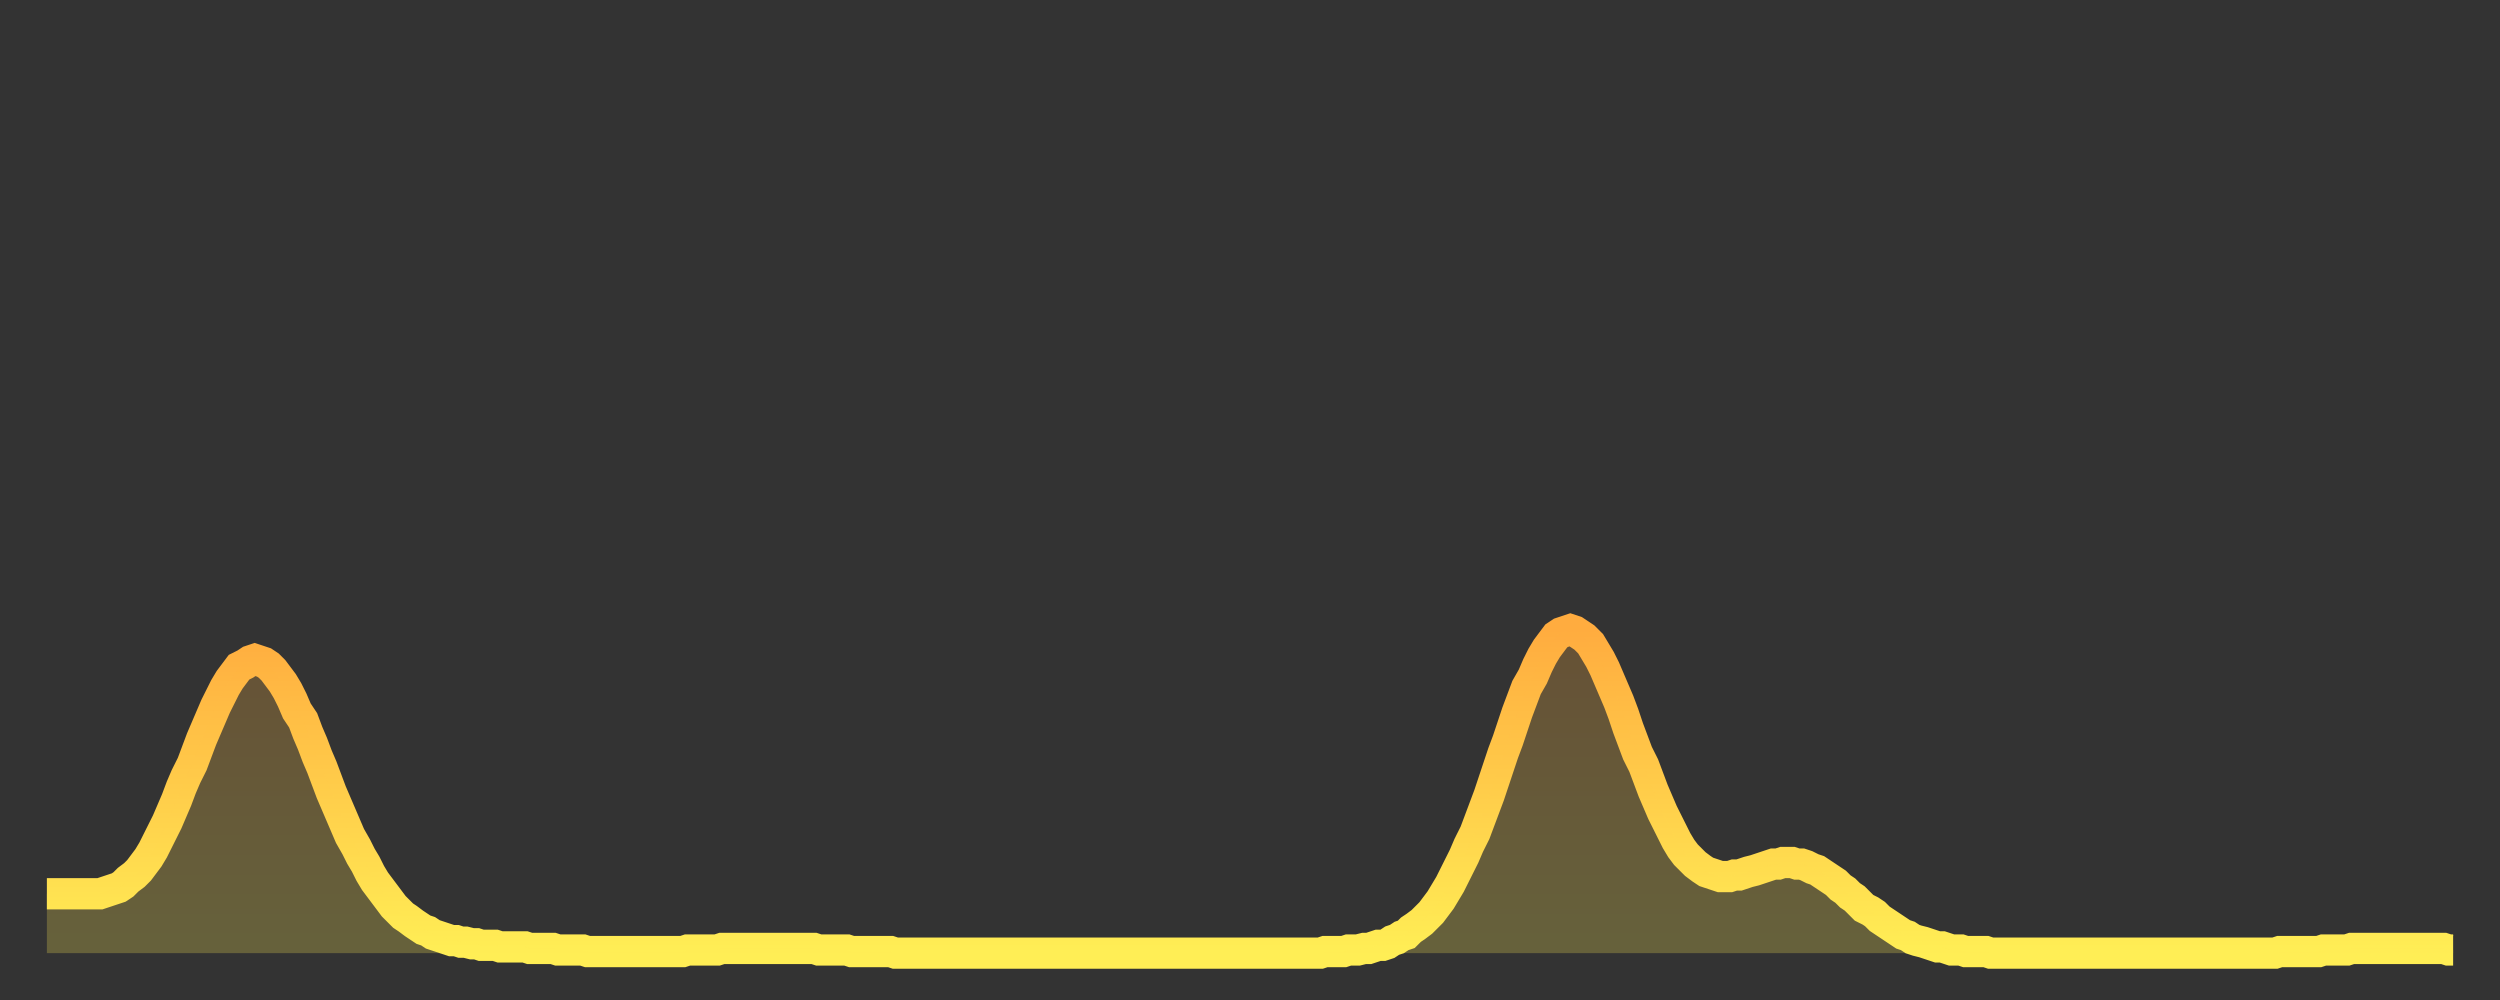 <?xml version="1.0" encoding="utf-8" ?>
<svg baseProfile="full" height="64" version="1.1" width="160" xmlns="http://www.w3.org/2000/svg" xmlns:ev="http://www.w3.org/2001/xml-events" xmlns:xlink="http://www.w3.org/1999/xlink"><rect width="100%" height="100%" fill="#333333" stroke="none"/><defs><linearGradient id="id1504292" x1="0" x2="0" y1="0" y2="1"><stop offset="0%" stop-color="#ffac3f" /><stop offset="50%" stop-color="#ffcd4a" /><stop offset="100%" stop-color="#ffee55" /></linearGradient></defs><g transform="translate(3,3)"><g><path d="M 0.0 54.2 0.3 54.2 0.6 54.2 0.9 54.2 1.2 54.2 1.5 54.2 1.9 54.2 2.2 54.2 2.5 54.2 2.8 54.2 3.1 54.2 3.4 54.2 3.7 54.1 4.0 54.0 4.3 53.9 4.6 53.8 4.9 53.6 5.2 53.3 5.6 53.0 5.9 52.7 6.2 52.3 6.5 51.9 6.8 51.4 7.1 50.8 7.4 50.2 7.7 49.6 8.0 48.9 8.3 48.2 8.6 47.4 8.9 46.7 9.3 45.9 9.6 45.1 9.9 44.3 10.2 43.6 10.5 42.9 10.8 42.2 11.1 41.6 11.4 41.0 11.7 40.5 12.0 40.1 12.3 39.7 12.7 39.5 13.0 39.3 13.3 39.2 13.6 39.3 13.9 39.4 14.2 39.6 14.5 39.9 14.8 40.3 15.1 40.7 15.4 41.2 15.7 41.8 16.0 42.5 16.4 43.1 16.7 43.9 17.0 44.6 17.3 45.4 17.6 46.1 17.9 46.9 18.2 47.7 18.5 48.4 18.8 49.1 19.1 49.8 19.4 50.5 19.8 51.2 20.1 51.8 20.4 52.3 20.7 52.9 21.0 53.4 21.3 53.8 21.6 54.2 21.9 54.6 22.2 55.0 22.5 55.3 22.8 55.6 23.1 55.8 23.5 56.1 23.8 56.3 24.1 56.5 24.4 56.6 24.7 56.8 25.0 56.9 25.3 57.0 25.6 57.1 25.9 57.2 26.2 57.2 26.5 57.3 26.8 57.3 27.2 57.4 27.5 57.4 27.8 57.5 28.1 57.5 28.4 57.5 28.7 57.5 29.0 57.6 29.3 57.6 29.6 57.6 29.9 57.6 30.2 57.6 30.6 57.6 30.9 57.7 31.2 57.7 31.5 57.7 31.8 57.7 32.1 57.7 32.4 57.7 32.7 57.8 33.0 57.8 33.3 57.8 33.6 57.8 33.9 57.8 34.3 57.8 34.6 57.9 34.9 57.9 35.2 57.9 35.5 57.9 35.8 57.9 36.1 57.9 36.4 57.9 36.7 57.9 37.0 57.9 37.3 57.9 37.7 57.9 38.0 57.9 38.3 57.9 38.6 57.9 38.9 57.9 39.2 57.9 39.5 57.9 39.8 57.9 40.1 57.9 40.4 57.9 40.7 57.9 41.0 57.8 41.4 57.8 41.7 57.8 42.0 57.8 42.3 57.8 42.6 57.8 42.9 57.8 43.2 57.7 43.5 57.7 43.8 57.7 44.1 57.7 44.4 57.7 44.7 57.7 45.1 57.7 45.4 57.7 45.7 57.7 46.0 57.7 46.3 57.7 46.6 57.7 46.9 57.7 47.2 57.7 47.5 57.7 47.8 57.7 48.1 57.7 48.5 57.7 48.8 57.7 49.1 57.7 49.4 57.8 49.7 57.8 50.0 57.8 50.3 57.8 50.6 57.8 50.9 57.8 51.2 57.8 51.5 57.9 51.8 57.9 52.2 57.9 52.5 57.9 52.8 57.9 53.1 57.9 53.4 57.9 53.7 57.9 54.0 57.9 54.3 58.0 54.6 58.0 54.9 58.0 55.2 58.0 55.6 58.0 55.9 58.0 56.2 58.0 56.5 58.0 56.8 58.0 57.1 58.0 57.4 58.0 57.7 58.0 58.0 58.0 58.3 58.0 58.6 58.0 58.9 58.0 59.3 58.0 59.6 58.0 59.9 58.0 60.2 58.0 60.5 58.0 60.8 58.0 61.1 58.0 61.4 58.0 61.7 58.0 62.0 58.0 62.3 58.0 62.6 58.0 63.0 58.0 63.3 58.0 63.6 58.0 63.9 58.0 64.2 58.0 64.5 58.0 64.8 58.0 65.1 58.0 65.4 58.0 65.7 58.0 66.0 58.0 66.4 58.0 66.7 58.0 67.0 58.0 67.3 58.0 67.6 58.0 67.9 58.0 68.2 58.0 68.5 58.0 68.8 58.0 69.1 58.0 69.4 58.0 69.7 58.0 70.1 58.0 70.4 58.0 70.7 58.0 71.0 58.0 71.3 58.0 71.6 58.0 71.9 58.0 72.2 58.0 72.5 58.0 72.8 58.0 73.1 58.0 73.5 58.0 73.8 58.0 74.1 58.0 74.4 58.0 74.7 58.0 75.0 58.0 75.3 58.0 75.6 58.0 75.9 58.0 76.2 58.0 76.5 58.0 76.8 58.0 77.2 58.0 77.5 58.0 77.8 58.0 78.1 58.0 78.4 58.0 78.7 58.0 79.0 58.0 79.3 58.0 79.6 58.0 79.9 58.0 80.2 58.0 80.5 58.0 80.9 58.0 81.2 58.0 81.5 58.0 81.8 57.9 82.1 57.9 82.4 57.9 82.7 57.9 83.0 57.9 83.3 57.8 83.6 57.8 83.9 57.8 84.3 57.7 84.6 57.7 84.9 57.6 85.2 57.5 85.5 57.5 85.8 57.4 86.1 57.2 86.4 57.1 86.7 56.9 87.0 56.8 87.3 56.5 87.6 56.3 88.0 56.0 88.3 55.7 88.6 55.4 88.9 55.0 89.2 54.6 89.5 54.1 89.8 53.6 90.1 53.0 90.4 52.4 90.7 51.8 91.0 51.1 91.4 50.3 91.7 49.5 92.0 48.7 92.3 47.9 92.6 47.0 92.9 46.1 93.2 45.2 93.5 44.4 93.8 43.5 94.1 42.6 94.4 41.8 94.7 41.0 95.1 40.3 95.4 39.6 95.7 39.0 96.0 38.5 96.3 38.1 96.6 37.7 96.9 37.5 97.2 37.4 97.5 37.3 97.8 37.4 98.1 37.6 98.4 37.8 98.8 38.2 99.1 38.7 99.4 39.2 99.7 39.8 100.0 40.5 100.3 41.2 100.6 41.9 100.9 42.7 101.2 43.6 101.5 44.4 101.8 45.2 102.2 46.0 102.5 46.8 102.8 47.6 103.1 48.3 103.4 49.0 103.7 49.6 104.0 50.2 104.3 50.8 104.6 51.3 104.9 51.7 105.2 52.0 105.5 52.3 105.9 52.6 106.2 52.8 106.5 52.9 106.8 53.0 107.1 53.1 107.4 53.1 107.7 53.1 108.0 53.0 108.3 53.0 108.6 52.9 108.9 52.8 109.3 52.7 109.6 52.6 109.9 52.5 110.2 52.4 110.5 52.3 110.8 52.3 111.1 52.2 111.4 52.2 111.7 52.2 112.0 52.3 112.3 52.3 112.6 52.4 113.0 52.6 113.3 52.7 113.6 52.9 113.9 53.1 114.2 53.3 114.5 53.5 114.8 53.8 115.1 54.0 115.4 54.3 115.7 54.5 116.0 54.8 116.3 55.1 116.7 55.3 117.0 55.5 117.3 55.8 117.6 56.0 117.9 56.2 118.2 56.4 118.5 56.6 118.8 56.8 119.1 56.9 119.4 57.1 119.7 57.2 120.1 57.3 120.4 57.4 120.7 57.5 121.0 57.6 121.3 57.6 121.6 57.7 121.9 57.8 122.2 57.8 122.5 57.8 122.8 57.9 123.1 57.9 123.4 57.9 123.8 57.9 124.1 57.9 124.4 58.0 124.7 58.0 125.0 58.0 125.3 58.0 125.6 58.0 125.9 58.0 126.2 58.0 126.5 58.0 126.8 58.0 127.2 58.0 127.5 58.0 127.8 58.0 128.1 58.0 128.4 58.0 128.7 58.0 129.0 58.0 129.3 58.0 129.6 58.0 129.9 58.0 130.2 58.0 130.5 58.0 130.9 58.0 131.2 58.0 131.5 58.0 131.8 58.0 132.1 58.0 132.4 58.0 132.7 58.0 133.0 58.0 133.3 58.0 133.6 58.0 133.9 58.0 134.2 58.0 134.6 58.0 134.9 58.0 135.2 58.0 135.5 58.0 135.8 58.0 136.1 58.0 136.4 58.0 136.7 58.0 137.0 58.0 137.3 58.0 137.6 58.0 138.0 58.0 138.3 58.0 138.6 58.0 138.9 58.0 139.2 58.0 139.5 58.0 139.8 58.0 140.1 58.0 140.4 58.0 140.7 58.0 141.0 58.0 141.3 58.0 141.7 58.0 142.0 58.0 142.3 58.0 142.6 58.0 142.9 57.9 143.2 57.9 143.5 57.9 143.8 57.9 144.1 57.9 144.4 57.9 144.7 57.9 145.1 57.9 145.4 57.9 145.7 57.8 146.0 57.8 146.3 57.8 146.6 57.8 146.9 57.8 147.2 57.8 147.5 57.7 147.8 57.7 148.1 57.7 148.4 57.7 148.8 57.7 149.1 57.7 149.4 57.7 149.7 57.7 150.0 57.7 150.3 57.7 150.6 57.7 150.9 57.7 151.2 57.7 151.5 57.7 151.8 57.7 152.1 57.7 152.5 57.7 152.8 57.7 153.1 57.7 153.4 57.7 153.7 57.8 154.0 57.8" fill="none" id="graph-curve" opacity="1" stroke="url(#id1504292)" stroke-width="2" /><path d="M 0 58 L 0.0 54.2 0.3 54.2 0.6 54.2 0.9 54.2 1.2 54.2 1.5 54.2 1.9 54.2 2.2 54.2 2.5 54.2 2.8 54.2 3.1 54.2 3.4 54.2 3.7 54.1 4.0 54.0 4.3 53.9 4.6 53.8 4.9 53.6 5.2 53.3 5.6 53.0 5.9 52.7 6.2 52.3 6.5 51.9 6.8 51.4 7.1 50.8 7.4 50.2 7.7 49.6 8.0 48.9 8.3 48.2 8.6 47.4 8.9 46.7 9.3 45.9 9.6 45.1 9.9 44.3 10.2 43.6 10.5 42.9 10.8 42.2 11.1 41.6 11.4 41.0 11.7 40.5 12.0 40.1 12.3 39.7 12.7 39.5 13.0 39.3 13.3 39.2 13.6 39.3 13.9 39.4 14.2 39.6 14.5 39.9 14.8 40.3 15.1 40.7 15.4 41.2 15.7 41.8 16.0 42.5 16.4 43.1 16.7 43.9 17.0 44.6 17.3 45.4 17.6 46.1 17.9 46.9 18.2 47.7 18.5 48.4 18.8 49.1 19.1 49.8 19.4 50.5 19.8 51.2 20.1 51.8 20.4 52.3 20.7 52.9 21.0 53.4 21.3 53.8 21.6 54.2 21.9 54.6 22.2 55.0 22.5 55.3 22.8 55.6 23.1 55.8 23.5 56.1 23.8 56.3 24.1 56.5 24.4 56.6 24.7 56.8 25.0 56.9 25.3 57.0 25.6 57.1 25.9 57.2 26.2 57.2 26.5 57.3 26.8 57.3 27.2 57.4 27.5 57.4 27.8 57.5 28.1 57.5 28.4 57.5 28.7 57.5 29.0 57.6 29.3 57.6 29.6 57.6 29.9 57.6 30.2 57.6 30.6 57.6 30.9 57.7 31.2 57.7 31.5 57.7 31.8 57.7 32.1 57.7 32.4 57.7 32.7 57.8 33.0 57.8 33.3 57.8 33.6 57.8 33.9 57.8 34.3 57.8 34.6 57.9 34.9 57.9 35.2 57.9 35.5 57.9 35.8 57.9 36.1 57.9 36.4 57.9 36.7 57.9 37.0 57.9 37.3 57.9 37.7 57.9 38.0 57.9 38.3 57.9 38.6 57.9 38.9 57.9 39.2 57.9 39.5 57.9 39.8 57.9 40.1 57.9 40.4 57.9 40.7 57.9 41.0 57.8 41.4 57.8 41.7 57.8 42.0 57.8 42.3 57.8 42.6 57.8 42.9 57.8 43.2 57.7 43.5 57.7 43.8 57.7 44.1 57.7 44.4 57.7 44.7 57.7 45.1 57.7 45.4 57.7 45.7 57.7 46.0 57.7 46.3 57.7 46.6 57.7 46.9 57.7 47.2 57.7 47.5 57.7 47.8 57.7 48.1 57.7 48.5 57.7 48.8 57.7 49.1 57.7 49.4 57.8 49.7 57.8 50.0 57.8 50.3 57.8 50.6 57.8 50.9 57.8 51.2 57.8 51.5 57.9 51.8 57.9 52.2 57.9 52.5 57.9 52.8 57.9 53.1 57.9 53.4 57.9 53.7 57.9 54.0 57.9 54.3 58.0 54.6 58.0 54.9 58.0 55.2 58.0 55.6 58.0 55.9 58.0 56.2 58.0 56.5 58.0 56.8 58.0 57.1 58.0 57.4 58.0 57.7 58.0 58.0 58.0 58.3 58.0 58.6 58.0 58.9 58.0 59.3 58.0 59.6 58.0 59.9 58.0 60.2 58.0 60.5 58.0 60.8 58.0 61.1 58.0 61.4 58.0 61.7 58.0 62.0 58.0 62.3 58.0 62.6 58.0 63.0 58.0 63.3 58.0 63.6 58.0 63.9 58.0 64.2 58.0 64.5 58.0 64.8 58.0 65.1 58.0 65.4 58.0 65.7 58.0 66.0 58.0 66.4 58.0 66.7 58.0 67.0 58.0 67.3 58.0 67.6 58.0 67.9 58.0 68.2 58.0 68.5 58.0 68.8 58.0 69.1 58.0 69.4 58.0 69.7 58.0 70.1 58.0 70.4 58.0 70.7 58.0 71.0 58.0 71.3 58.0 71.6 58.0 71.9 58.0 72.2 58.0 72.5 58.0 72.8 58.0 73.1 58.0 73.5 58.0 73.8 58.0 74.1 58.0 74.4 58.0 74.7 58.0 75.0 58.0 75.3 58.0 75.6 58.0 75.9 58.0 76.2 58.0 76.5 58.0 76.8 58.0 77.2 58.0 77.5 58.0 77.8 58.0 78.1 58.0 78.4 58.0 78.7 58.0 79.0 58.0 79.3 58.0 79.6 58.0 79.9 58.0 80.2 58.0 80.5 58.0 80.9 58.0 81.2 58.0 81.5 58.0 81.8 57.9 82.1 57.9 82.4 57.9 82.7 57.9 83.0 57.9 83.3 57.8 83.6 57.8 83.9 57.8 84.3 57.7 84.6 57.7 84.9 57.6 85.2 57.5 85.5 57.5 85.8 57.4 86.1 57.2 86.4 57.1 86.7 56.9 87.0 56.8 87.3 56.5 87.6 56.3 88.0 56.0 88.3 55.7 88.6 55.4 88.9 55.0 89.2 54.6 89.5 54.1 89.8 53.6 90.1 53.0 90.4 52.4 90.7 51.8 91.0 51.1 91.4 50.3 91.7 49.5 92.0 48.7 92.3 47.9 92.6 47.0 92.9 46.1 93.2 45.2 93.5 44.4 93.8 43.5 94.1 42.6 94.4 41.8 94.7 41.0 95.1 40.3 95.4 39.6 95.7 39.0 96.0 38.5 96.3 38.1 96.6 37.7 96.9 37.5 97.2 37.4 97.5 37.3 97.8 37.4 98.1 37.6 98.4 37.8 98.8 38.2 99.1 38.7 99.4 39.2 99.7 39.8 100.0 40.5 100.3 41.2 100.6 41.9 100.9 42.7 101.2 43.6 101.5 44.4 101.8 45.2 102.2 46.0 102.5 46.8 102.8 47.6 103.1 48.3 103.4 49.0 103.7 49.6 104.0 50.2 104.3 50.8 104.6 51.3 104.9 51.7 105.2 52.0 105.5 52.3 105.9 52.6 106.2 52.8 106.5 52.9 106.8 53.0 107.1 53.1 107.4 53.1 107.7 53.1 108.0 53.0 108.3 53.0 108.6 52.9 108.9 52.8 109.3 52.7 109.6 52.6 109.9 52.5 110.2 52.4 110.5 52.3 110.8 52.3 111.1 52.2 111.4 52.2 111.7 52.2 112.0 52.3 112.3 52.3 112.6 52.4 113.0 52.6 113.3 52.7 113.6 52.9 113.9 53.1 114.2 53.3 114.5 53.5 114.8 53.8 115.1 54.0 115.4 54.3 115.7 54.5 116.0 54.8 116.3 55.1 116.7 55.3 117.0 55.5 117.3 55.8 117.6 56.0 117.9 56.2 118.2 56.4 118.5 56.6 118.8 56.8 119.1 56.9 119.4 57.1 119.7 57.2 120.1 57.3 120.4 57.4 120.7 57.5 121.0 57.6 121.3 57.6 121.6 57.7 121.9 57.8 122.2 57.8 122.5 57.8 122.8 57.9 123.1 57.9 123.4 57.9 123.8 57.9 124.1 57.9 124.4 58.0 124.7 58.0 125.0 58.0 125.3 58.0 125.6 58.0 125.9 58.0 126.2 58.0 126.5 58.0 126.8 58.0 127.2 58.0 127.5 58.0 127.8 58.0 128.1 58.0 128.4 58.0 128.7 58.0 129.0 58.0 129.3 58.0 129.6 58.0 129.9 58.0 130.2 58.0 130.5 58.0 130.9 58.0 131.2 58.0 131.5 58.0 131.8 58.0 132.1 58.0 132.4 58.0 132.7 58.0 133.0 58.0 133.3 58.0 133.6 58.0 133.9 58.0 134.2 58.0 134.6 58.0 134.9 58.0 135.2 58.0 135.5 58.0 135.8 58.0 136.1 58.0 136.4 58.0 136.7 58.0 137.0 58.0 137.3 58.0 137.6 58.0 138.0 58.0 138.3 58.0 138.6 58.0 138.9 58.0 139.2 58.0 139.5 58.0 139.8 58.0 140.1 58.0 140.4 58.0 140.7 58.0 141.0 58.0 141.3 58.0 141.7 58.0 142.0 58.0 142.3 58.0 142.6 58.0 142.9 57.9 143.2 57.9 143.5 57.9 143.8 57.9 144.1 57.9 144.4 57.9 144.7 57.9 145.1 57.9 145.4 57.9 145.7 57.8 146.0 57.8 146.3 57.8 146.6 57.8 146.9 57.8 147.2 57.8 147.5 57.7 147.8 57.7 148.1 57.7 148.4 57.7 148.8 57.7 149.1 57.7 149.4 57.7 149.7 57.7 150.0 57.7 150.3 57.7 150.6 57.7 150.9 57.7 151.2 57.7 151.5 57.7 151.8 57.7 152.1 57.7 152.5 57.7 152.8 57.7 153.1 57.7 153.4 57.7 153.7 57.8 154.0 57.8 154 58" fill="url(#id1504292)" fill-opacity=".25" id="graph-shadow" /></g></g></svg>